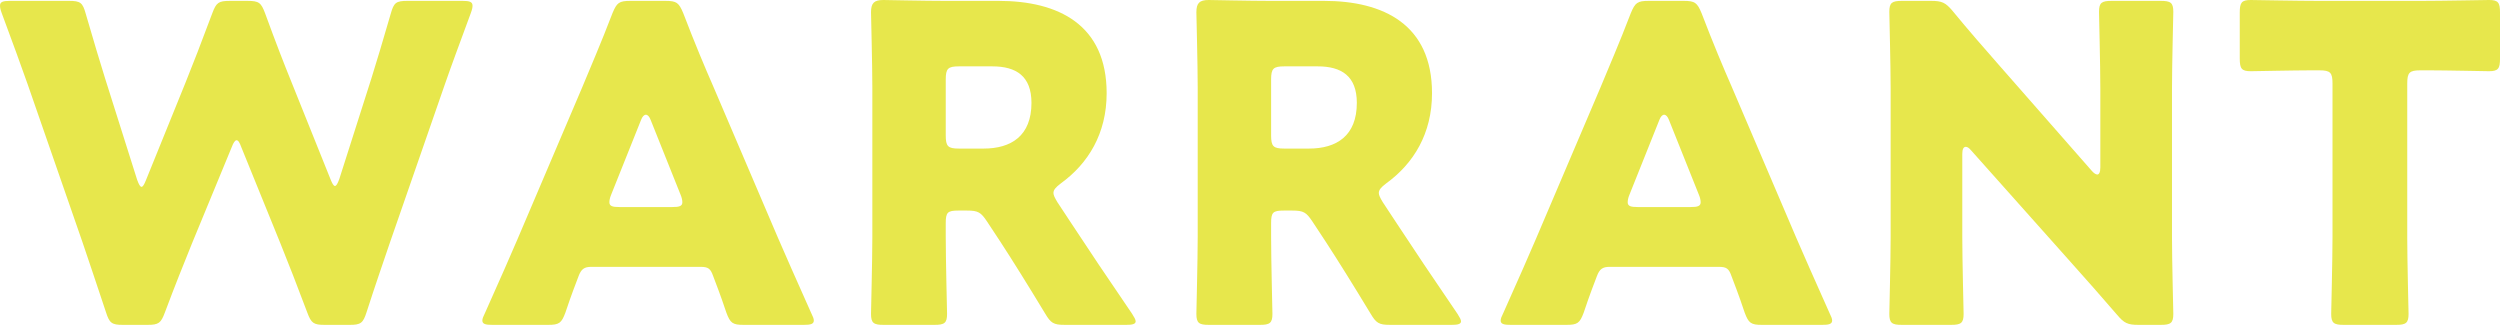 <?xml version="1.0" encoding="utf-8"?>
<!-- Generator: Adobe Illustrator 26.0.2, SVG Export Plug-In . SVG Version: 6.00 Build 0)  -->
<svg version="1.1" id="レイヤー_1" xmlns="http://www.w3.org/2000/svg" xmlns:xlink="http://www.w3.org/1999/xlink" x="0px"
	 y="0px" width="244.328px" height="31.75px" viewBox="0 0 244.328 31.75" style="enable-background:new 0 0 244.328 31.75;"
	 xml:space="preserve">
<g>
	<path style="fill:#E7E74C;" d="M18.775,23.759c-0.902,2.234-1.632,4.038-2.664,6.788c-0.387,1.031-0.601,1.203-1.718,1.203H12.03
		c-1.117,0-1.332-0.172-1.676-1.246c-0.902-2.75-1.503-4.468-2.277-6.788L2.707,8.249C2.018,6.273,1.374,4.554,0.171,1.288
		C0.043,0.945,0,0.73,0,0.558c0-0.387,0.3-0.473,0.988-0.473h5.756c1.117,0,1.332,0.172,1.632,1.246
		c0.86,2.965,1.332,4.511,1.89,6.316l3.137,9.925c0.172,0.473,0.301,0.688,0.43,0.688c0.128,0,0.257-0.215,0.429-0.645l3.867-9.537
		c0.816-2.02,1.46-3.695,2.621-6.789c0.387-1.031,0.601-1.203,1.718-1.203h1.718c1.117,0,1.332,0.172,1.718,1.203
		c1.117,3.051,1.804,4.812,2.622,6.832l3.78,9.408c0.172,0.43,0.301,0.645,0.43,0.645s0.258-0.215,0.429-0.688l3.137-9.839
		c0.558-1.804,1.031-3.351,1.89-6.316c0.301-1.074,0.515-1.246,1.632-1.246h5.37c0.688,0,0.988,0.086,0.988,0.473
		c0,0.172-0.043,0.387-0.172,0.73c-1.202,3.266-1.847,4.984-2.535,6.961l-5.37,15.467c-0.773,2.277-1.417,4.124-2.277,6.788
		c-0.344,1.074-0.559,1.246-1.676,1.246H31.75c-1.117,0-1.332-0.172-1.718-1.203c-1.031-2.75-1.761-4.597-2.621-6.745l-3.824-9.409
		c-0.172-0.473-0.301-0.687-0.473-0.687c-0.128,0-0.3,0.214-0.472,0.687L18.775,23.759z"/>
	<path style="fill:#E7E74C;" d="M57.794,26.079c-0.688,0-0.988,0.215-1.246,0.902c-0.301,0.816-0.644,1.632-1.289,3.566
		c-0.386,1.031-0.601,1.203-1.718,1.203h-5.413c-0.687,0-0.988-0.086-0.988-0.43c0-0.171,0.086-0.386,0.258-0.73
		c1.589-3.566,2.449-5.499,3.179-7.218l6.317-14.823c0.816-1.977,1.847-4.339,2.964-7.261c0.43-1.031,0.645-1.203,1.761-1.203h3.395
		c1.116,0,1.331,0.172,1.761,1.203c1.117,2.922,2.148,5.37,2.922,7.132l6.316,14.78c0.816,1.89,1.675,3.824,3.265,7.39
		c0.172,0.344,0.258,0.559,0.258,0.73c0,0.344-0.301,0.43-0.988,0.43h-5.844c-1.116,0-1.331-0.172-1.718-1.203
		c-0.644-1.934-0.988-2.75-1.288-3.566c-0.258-0.73-0.473-0.902-1.246-0.902H57.794z M59.727,19.033
		c-0.128,0.3-0.171,0.558-0.171,0.73c0,0.387,0.3,0.472,0.988,0.472h5.155c0.687,0,0.988-0.085,0.988-0.472
		c0-0.172-0.043-0.43-0.172-0.73l-2.922-7.304c-0.129-0.344-0.3-0.516-0.472-0.516s-0.344,0.172-0.473,0.516L59.727,19.033z"/>
	<path style="fill:#E7E74C;" d="M92.429,23.157c0,2.278,0.129,7.218,0.129,7.519c0,0.902-0.258,1.074-1.246,1.074h-4.94
		c-0.988,0-1.246-0.172-1.246-1.074c0-0.301,0.129-5.241,0.129-7.519V8.549c0-2.277-0.129-7.046-0.129-7.347
		C85.125,0.3,85.426,0,86.328,0c0.3,0,4.081,0.085,6.058,0.085h5.198c5.844,0,10.57,2.321,10.57,9.023
		c0,3.952-1.804,6.874-4.468,8.807c-0.516,0.387-0.731,0.644-0.731,0.945c0,0.215,0.129,0.472,0.387,0.902l1.418,2.149
		c1.804,2.75,3.222,4.854,5.885,8.764c0.215,0.344,0.344,0.558,0.344,0.73c0,0.258-0.301,0.344-0.902,0.344h-6.016
		c-1.117,0-1.374-0.172-1.934-1.117c-1.718-2.836-3.136-5.112-4.339-6.96l-1.331-2.02c-0.602-0.902-0.859-1.074-1.977-1.074h-0.816
		c-1.074,0-1.246,0.172-1.246,1.246V23.157z M92.429,13.232c0,1.074,0.215,1.289,1.289,1.289h2.406c2.707,0,4.683-1.246,4.683-4.468
		c0-2.622-1.504-3.567-3.824-3.567h-3.265c-1.074,0-1.289,0.215-1.289,1.289V13.232z"/>
	<path style="fill:#E7E74C;" d="M124.227,23.157c0,2.278,0.129,7.218,0.129,7.519c0,0.902-0.258,1.074-1.246,1.074h-4.94
		c-0.988,0-1.246-0.172-1.246-1.074c0-0.301,0.129-5.241,0.129-7.519V8.549c0-2.277-0.129-7.046-0.129-7.347
		c0-0.902,0.301-1.202,1.203-1.202c0.3,0,4.081,0.085,6.058,0.085h5.198c5.844,0,10.57,2.321,10.57,9.023
		c0,3.952-1.804,6.874-4.468,8.807c-0.516,0.387-0.731,0.644-0.731,0.945c0,0.215,0.129,0.472,0.387,0.902l1.418,2.149
		c1.804,2.75,3.222,4.854,5.885,8.764c0.215,0.344,0.344,0.558,0.344,0.73c0,0.258-0.301,0.344-0.902,0.344h-6.016
		c-1.117,0-1.374-0.172-1.934-1.117c-1.718-2.836-3.136-5.112-4.339-6.96l-1.331-2.02c-0.602-0.902-0.859-1.074-1.977-1.074h-0.816
		c-1.074,0-1.246,0.172-1.246,1.246V23.157z M124.227,13.232c0,1.074,0.215,1.289,1.289,1.289h2.406
		c2.707,0,4.683-1.246,4.683-4.468c0-2.622-1.504-3.567-3.824-3.567h-3.265c-1.074,0-1.289,0.215-1.289,1.289V13.232z"/>
	<path style="fill:#E7E74C;" d="M157.315,26.079c-0.688,0-0.988,0.215-1.246,0.902c-0.301,0.816-0.644,1.632-1.289,3.566
		c-0.386,1.031-0.601,1.203-1.718,1.203h-5.413c-0.687,0-0.988-0.086-0.988-0.43c0-0.171,0.086-0.386,0.258-0.73
		c1.589-3.566,2.449-5.499,3.179-7.218l6.317-14.823c0.816-1.977,1.847-4.339,2.964-7.261c0.43-1.031,0.645-1.203,1.761-1.203h3.395
		c1.116,0,1.331,0.172,1.761,1.203c1.117,2.922,2.148,5.37,2.922,7.132l6.316,14.78c0.816,1.89,1.675,3.824,3.265,7.39
		c0.172,0.344,0.258,0.559,0.258,0.73c0,0.344-0.301,0.43-0.988,0.43h-5.844c-1.116,0-1.331-0.172-1.718-1.203
		c-0.644-1.934-0.988-2.75-1.288-3.566c-0.258-0.73-0.473-0.902-1.246-0.902H157.315z M159.247,19.033
		c-0.128,0.3-0.171,0.558-0.171,0.73c0,0.387,0.3,0.472,0.988,0.472h5.155c0.687,0,0.988-0.085,0.988-0.472
		c0-0.172-0.043-0.43-0.172-0.73l-2.922-7.304c-0.129-0.344-0.3-0.516-0.472-0.516c-0.172,0-0.344,0.172-0.473,0.516L159.247,19.033
		z"/>
	<path style="fill:#E7E74C;" d="M191.777,23.157c0,2.278,0.129,7.218,0.129,7.519c0,0.902-0.258,1.074-1.246,1.074h-4.768
		c-0.988,0-1.246-0.172-1.246-1.074c0-0.301,0.129-5.241,0.129-7.519V8.678c0-2.277-0.129-7.218-0.129-7.519
		c0-0.902,0.258-1.074,1.246-1.074h2.836c1.073,0,1.417,0.172,2.105,0.988c1.589,1.934,3.094,3.652,4.64,5.413l8.936,10.183
		c0.215,0.258,0.43,0.387,0.559,0.387c0.172,0,0.3-0.215,0.3-0.687V8.678c0-2.277-0.128-7.218-0.128-7.519
		c0-0.902,0.257-1.074,1.245-1.074h4.769c0.988,0,1.246,0.172,1.246,1.074c0,0.301-0.129,5.242-0.129,7.519v14.479
		c0,2.278,0.129,7.218,0.129,7.519c0,0.902-0.258,1.074-1.246,1.074h-2.149c-1.073,0-1.417-0.172-2.105-0.988
		c-1.547-1.804-2.965-3.394-4.726-5.37l-9.538-10.698c-0.215-0.258-0.386-0.344-0.515-0.344c-0.215,0-0.344,0.215-0.344,0.687
		V23.157z"/>
	<path style="fill:#E7E74C;" d="M235.262,23.157c0,2.278,0.129,7.218,0.129,7.519c0,0.902-0.257,1.074-1.245,1.074h-5.07
		c-0.988,0-1.245-0.172-1.245-1.074c0-0.301,0.128-5.241,0.128-7.519V8.163c0-1.074-0.214-1.289-1.288-1.289h-0.902
		c-1.546,0-5.499,0.086-5.801,0.086c-0.902,0-1.074-0.258-1.074-1.246V1.245c0-0.988,0.172-1.245,1.074-1.245
		c0.301,0,4.64,0.085,6.66,0.085h9.968c2.02,0,6.359-0.085,6.66-0.085c0.902,0,1.074,0.257,1.074,1.245v4.468
		c0,0.988-0.172,1.246-1.074,1.246c-0.301,0-4.254-0.086-5.801-0.086h-0.902c-1.074,0-1.289,0.215-1.289,1.289V23.157z"/>
</g>
</svg>
